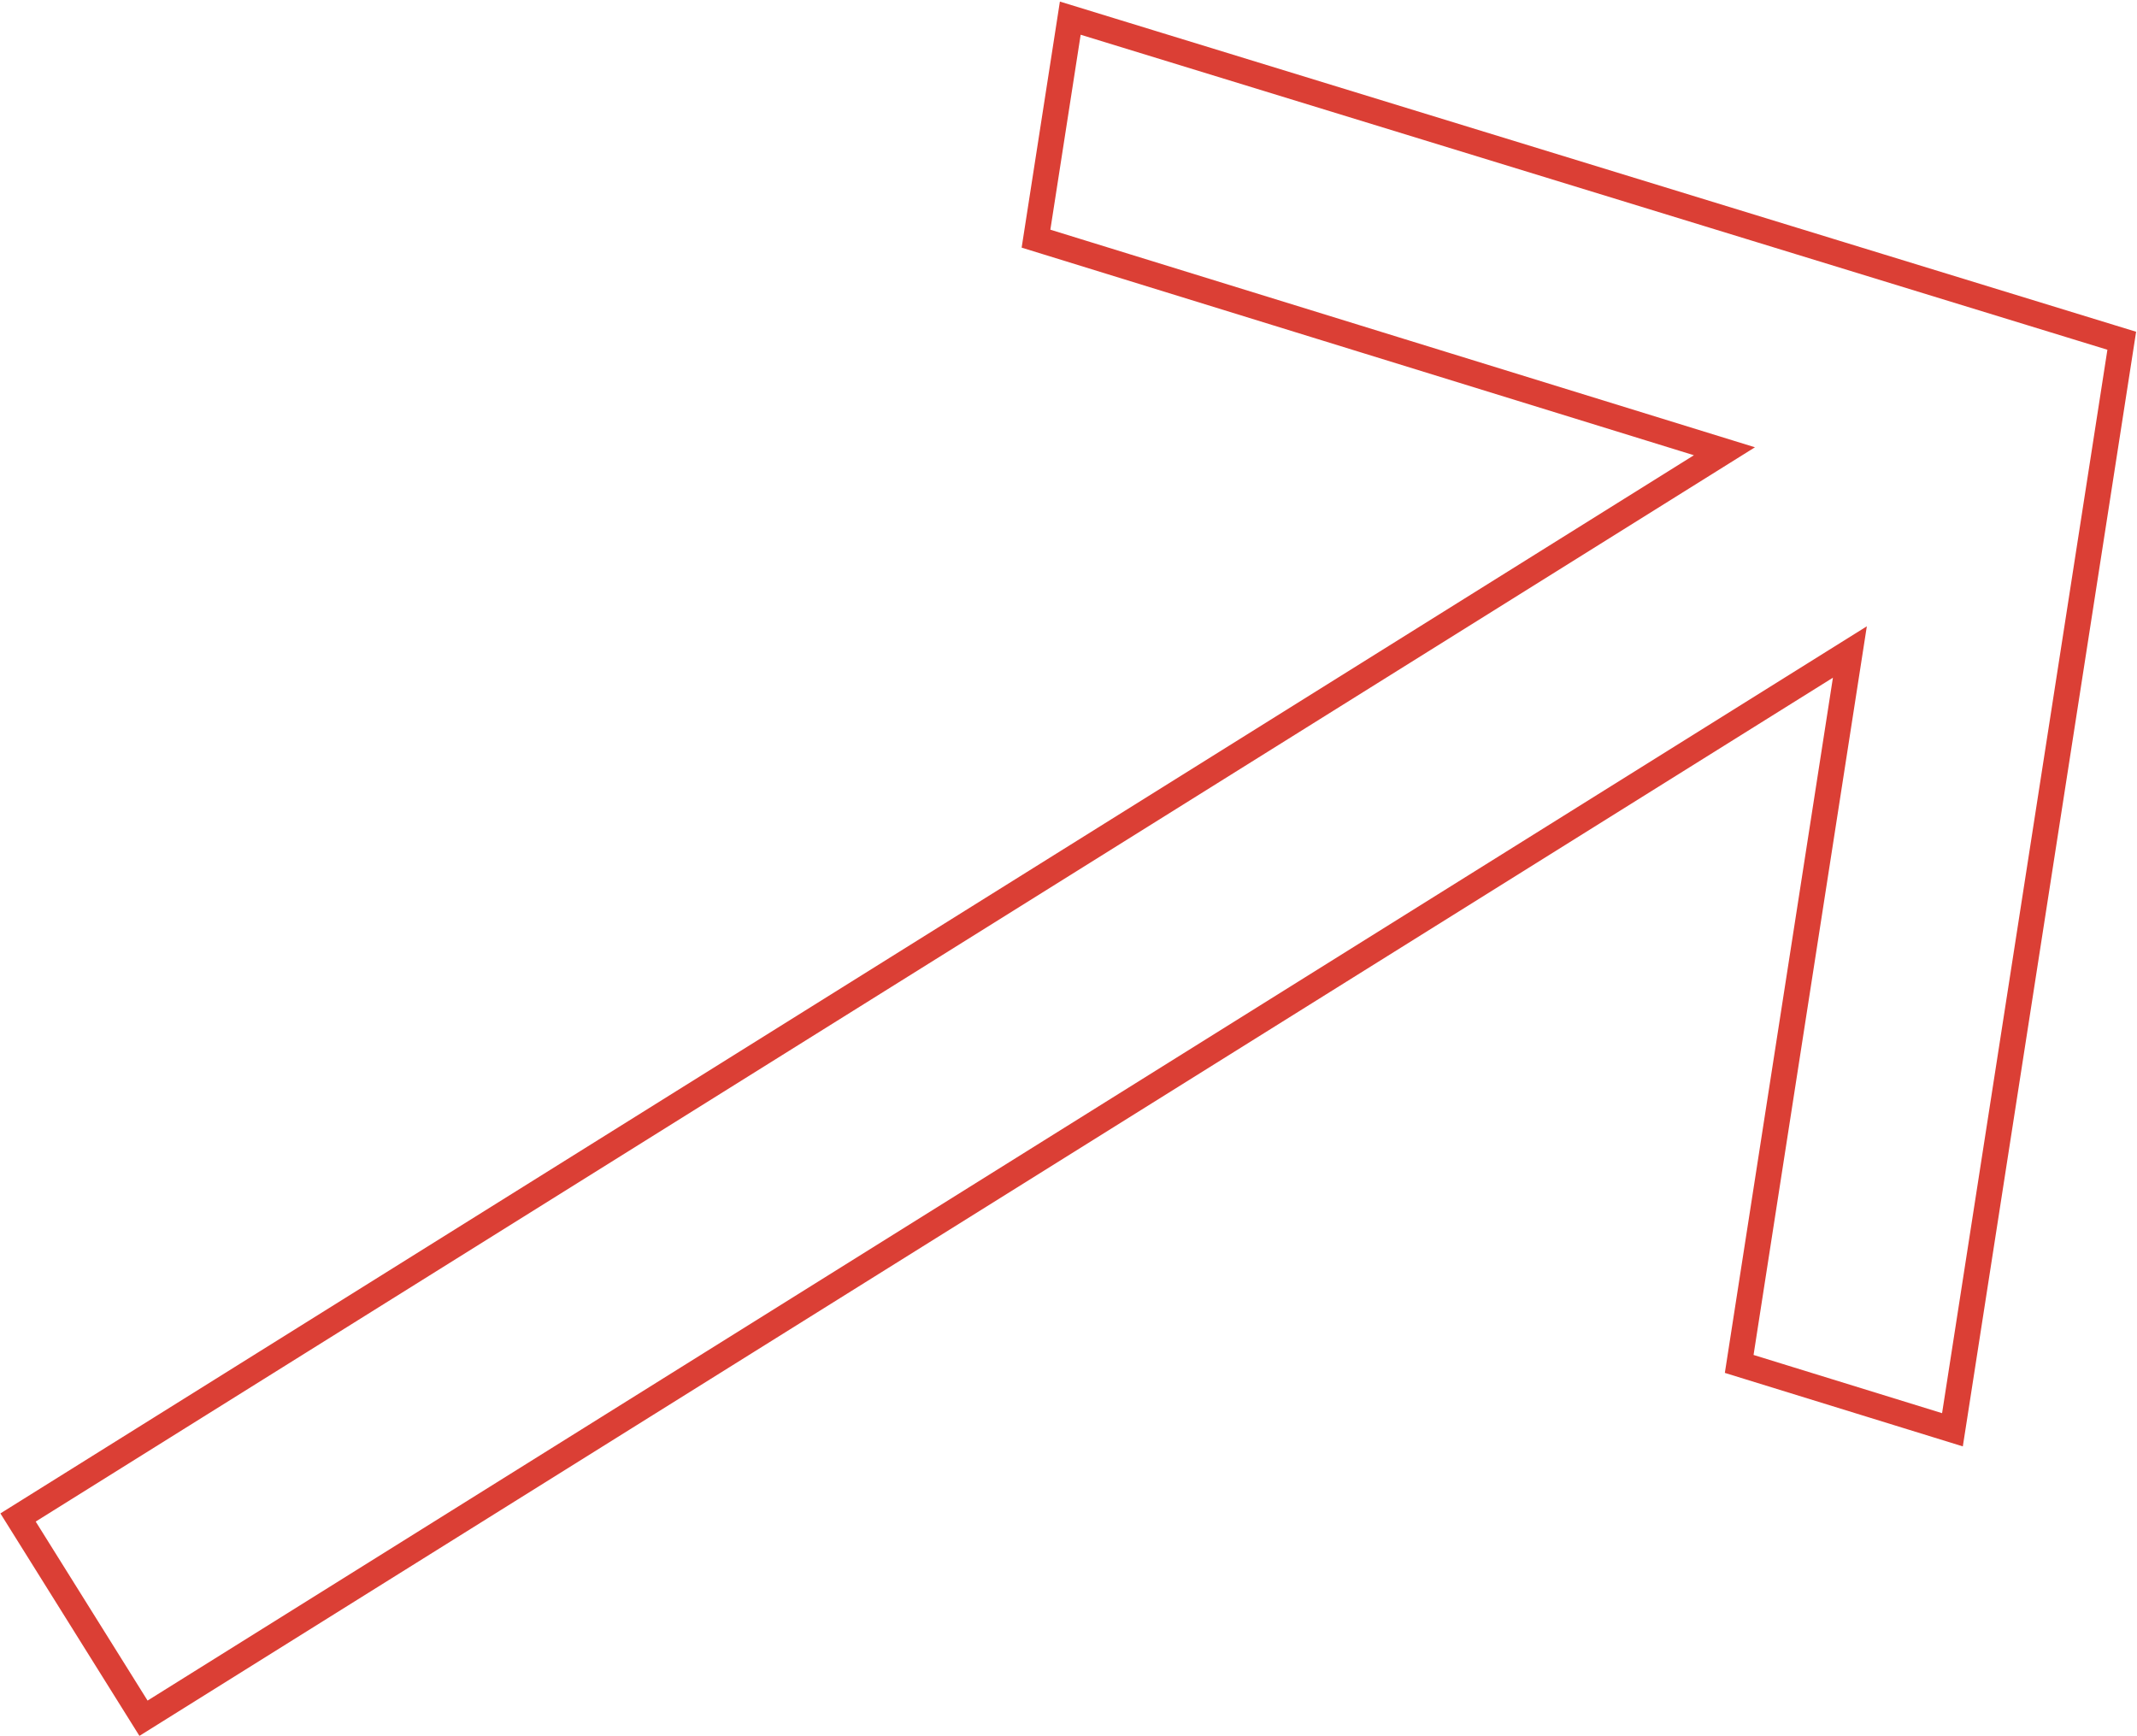 <?xml version="1.0" encoding="UTF-8"?> <svg xmlns="http://www.w3.org/2000/svg" width="1168" height="949" viewBox="0 0 1168 949" fill="none"> <path d="M1158.74 192.241L1159.67 186.251L1153.87 184.473L592.701 12.295L584.973 9.924L583.731 17.912L567.166 124.471L566.237 130.449L572.018 132.234L942.505 246.655L15.802 825.737L9.866 829.447L13.575 835.383L74.721 933.234L78.43 939.17L84.367 935.46L1011.07 356.379L951.507 739.532L950.578 745.51L956.359 747.295L1059.4 779.117L1067.13 781.507L1068.38 773.504L1158.74 192.241Z" stroke="#DB3F35" stroke-width="14"></path> </svg> 